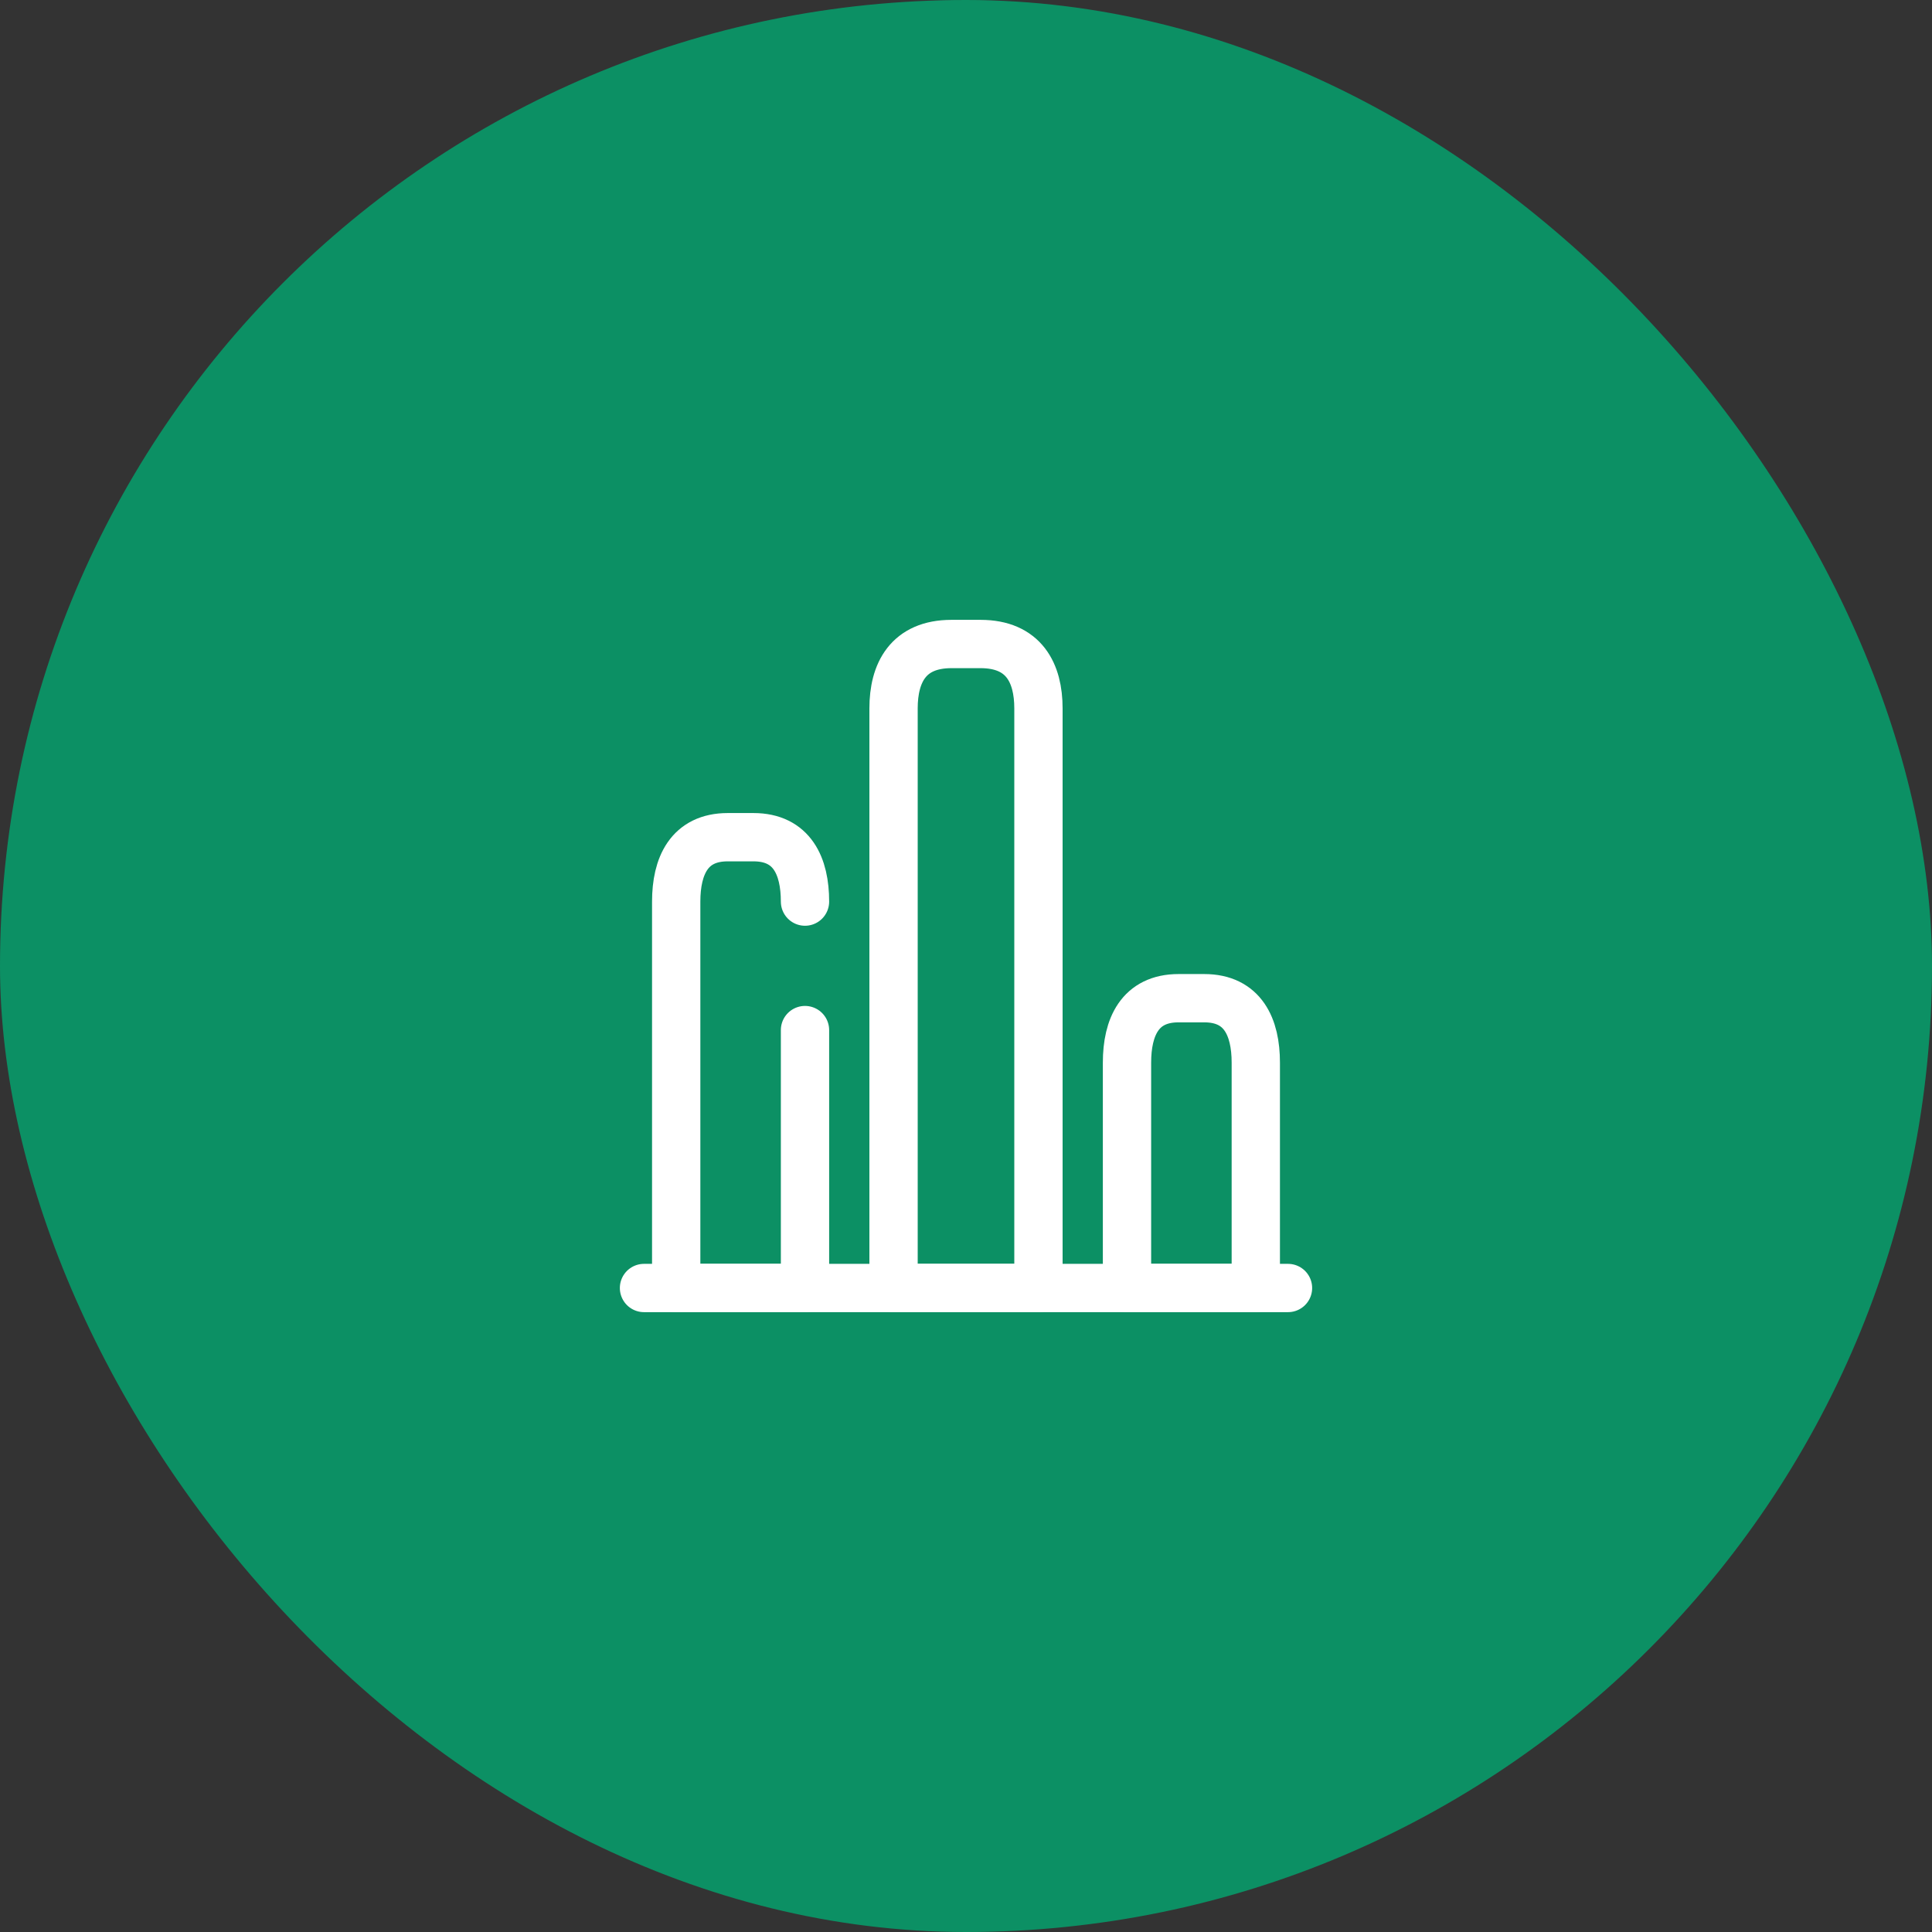<svg width="60" height="60" viewBox="0 0 60 60" fill="none" xmlns="http://www.w3.org/2000/svg">
<rect x="0" y="0" width="60" height="60" fill="#333333" stroke="none"/>
<rect width="60" height="60" rx="30" fill="#0C9064"/>
<path d="M20 40H40" stroke="white" stroke-width="1.5" stroke-miterlimit="10" stroke-linecap="round" stroke-linejoin="round"/>
<path d="M27.75 22V40H32.25V22C32.25 20.9 31.8 20 30.45 20H29.55C28.2 20 27.75 20.9 27.75 22Z" stroke="white" stroke-width="1.5" stroke-linecap="round" stroke-linejoin="round"/>
<path d="M25 28C25 26.9 24.6 26 23.4 26H22.6C21.4 26 21 26.9 21 28V40H25V31.99" stroke="white" stroke-width="1.5" stroke-linecap="round" stroke-linejoin="round"/>
<path d="M35 33V40H39V33C39 31.9 38.6 31 37.4 31H36.6C35.4 31 35 31.9 35 33Z" stroke="white" stroke-width="1.5" stroke-linecap="round" stroke-linejoin="round"/>
</svg>
